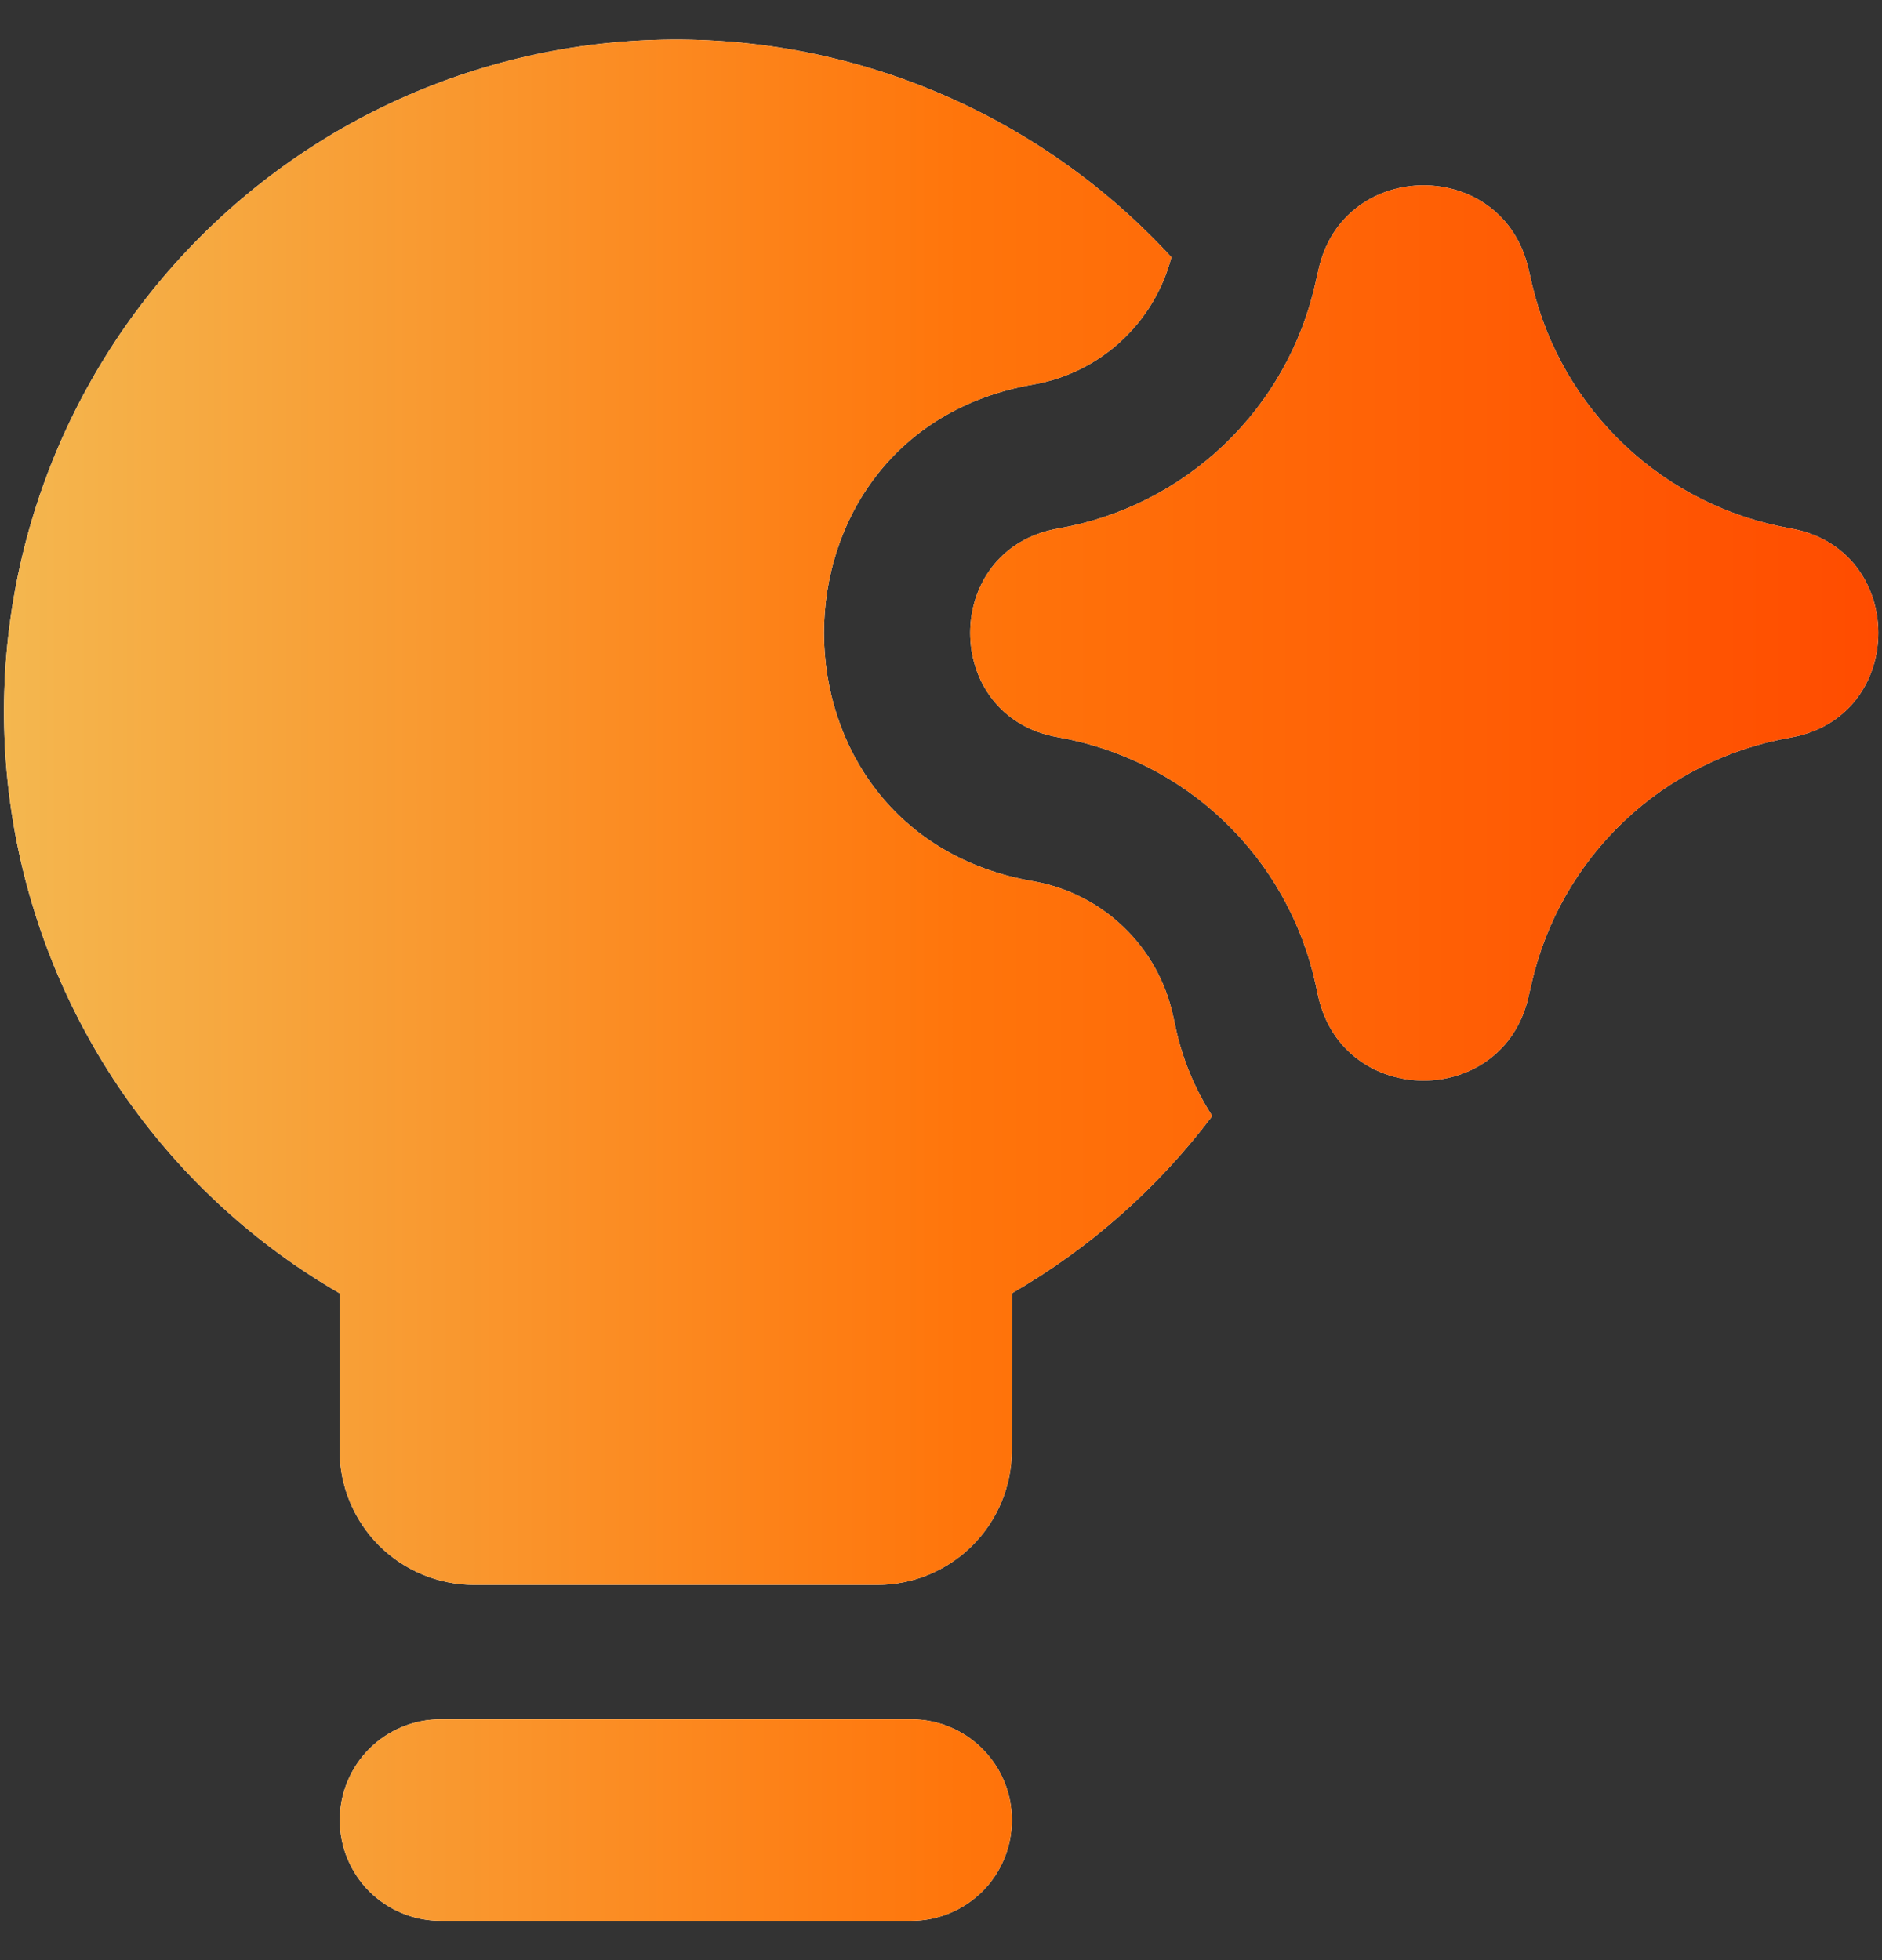 <svg width="24" height="25" viewBox="0 0 24 25" fill="none" xmlns="http://www.w3.org/2000/svg">
<rect x="0" y="0" width="24" height="25" fill="#333333" stroke="none"/>
<g clip-path="url(#clip0_3972_54063)">
<path fill-rule="evenodd" clip-rule="evenodd" d="M12.904 16.495C13.899 15.92 14.767 15.151 15.459 14.234C15.236 13.888 15.077 13.504 14.991 13.101L14.958 12.95C14.865 12.52 14.645 12.127 14.326 11.822C14.008 11.517 13.606 11.314 13.172 11.239C9.62 10.622 9.62 5.524 13.172 4.905C13.591 4.833 13.981 4.641 14.294 4.353C14.607 4.065 14.831 3.692 14.938 3.28C14.102 2.37 13.08 1.651 11.941 1.173C10.802 0.694 9.573 0.468 8.339 0.509C7.104 0.549 5.893 0.857 4.788 1.409C3.683 1.962 2.711 2.747 1.937 3.71C1.164 4.674 0.608 5.793 0.308 6.991C0.008 8.189 -0.03 9.439 0.197 10.653C0.425 11.867 0.912 13.018 1.625 14.026C2.339 15.035 3.262 15.877 4.331 16.495V18.499C4.331 18.954 4.512 19.39 4.833 19.712C5.155 20.033 5.591 20.214 6.045 20.214H11.188C11.643 20.214 12.079 20.033 12.4 19.712C12.722 19.39 12.903 18.954 12.903 18.499L12.904 16.495ZM4.333 23.214C4.333 22.873 4.468 22.546 4.709 22.305C4.951 22.063 5.278 21.928 5.619 21.928H11.619C11.96 21.928 12.287 22.063 12.528 22.305C12.769 22.546 12.904 22.873 12.904 23.214C12.904 23.555 12.769 23.882 12.528 24.123C12.287 24.364 11.96 24.499 11.619 24.499H5.619C5.278 24.499 4.951 24.364 4.709 24.123C4.468 23.882 4.333 23.555 4.333 23.214ZM16.813 3.443C17.127 2.01 19.167 2.001 19.492 3.431L19.508 3.499L19.539 3.633C19.724 4.416 20.134 5.128 20.72 5.68C21.305 6.232 22.039 6.6 22.832 6.739C24.327 7 24.327 9.146 22.832 9.407C22.035 9.546 21.296 9.918 20.709 10.475C20.122 11.032 19.713 11.75 19.532 12.539L19.492 12.714C19.167 14.145 17.125 14.136 16.809 12.702L16.777 12.553C16.604 11.761 16.199 11.038 15.614 10.477C15.029 9.917 14.291 9.543 13.492 9.403C11.999 9.144 11.999 7.002 13.492 6.741C14.288 6.603 15.024 6.231 15.609 5.674C16.193 5.117 16.599 4.399 16.775 3.611L16.801 3.499L16.813 3.443Z" fill="white"/>
<path fill-rule="evenodd" clip-rule="evenodd" d="M12.904 16.495C13.899 15.92 14.767 15.151 15.459 14.234C15.236 13.888 15.077 13.504 14.991 13.101L14.958 12.95C14.865 12.52 14.645 12.127 14.326 11.822C14.008 11.517 13.606 11.314 13.172 11.239C9.62 10.622 9.62 5.524 13.172 4.905C13.591 4.833 13.981 4.641 14.294 4.353C14.607 4.065 14.831 3.692 14.938 3.28C14.102 2.37 13.08 1.651 11.941 1.173C10.802 0.694 9.573 0.468 8.339 0.509C7.104 0.549 5.893 0.857 4.788 1.409C3.683 1.962 2.711 2.747 1.937 3.71C1.164 4.674 0.608 5.793 0.308 6.991C0.008 8.189 -0.03 9.439 0.197 10.653C0.425 11.867 0.912 13.018 1.625 14.026C2.339 15.035 3.262 15.877 4.331 16.495V18.499C4.331 18.954 4.512 19.39 4.833 19.712C5.155 20.033 5.591 20.214 6.045 20.214H11.188C11.643 20.214 12.079 20.033 12.4 19.712C12.722 19.39 12.903 18.954 12.903 18.499L12.904 16.495ZM4.333 23.214C4.333 22.873 4.468 22.546 4.709 22.305C4.951 22.063 5.278 21.928 5.619 21.928H11.619C11.96 21.928 12.287 22.063 12.528 22.305C12.769 22.546 12.904 22.873 12.904 23.214C12.904 23.555 12.769 23.882 12.528 24.123C12.287 24.364 11.96 24.499 11.619 24.499H5.619C5.278 24.499 4.951 24.364 4.709 24.123C4.468 23.882 4.333 23.555 4.333 23.214ZM16.813 3.443C17.127 2.01 19.167 2.001 19.492 3.431L19.508 3.499L19.539 3.633C19.724 4.416 20.134 5.128 20.72 5.68C21.305 6.232 22.039 6.6 22.832 6.739C24.327 7 24.327 9.146 22.832 9.407C22.035 9.546 21.296 9.918 20.709 10.475C20.122 11.032 19.713 11.75 19.532 12.539L19.492 12.714C19.167 14.145 17.125 14.136 16.809 12.702L16.777 12.553C16.604 11.761 16.199 11.038 15.614 10.477C15.029 9.917 14.291 9.543 13.492 9.403C11.999 9.144 11.999 7.002 13.492 6.741C14.288 6.603 15.024 6.231 15.609 5.674C16.193 5.117 16.599 4.399 16.775 3.611L16.801 3.499L16.813 3.443Z" fill="url(#paint0_linear_3972_54063)"/>
</g>
<defs>
<linearGradient id="paint0_linear_3972_54063" x1="0.051" y1="12.502" x2="23.953" y2="12.502" gradientUnits="userSpaceOnUse">
<stop stop-color="#F4B74F"/>
<stop offset="0.51" stop-color="#FF750B"/>
<stop offset="1" stop-color="#FF4C00"/>
</linearGradient>
<clipPath id="clip0_3972_54063">
<rect width="24" height="24" fill="white" transform="translate(0 0.5)"/>
</clipPath>
</defs>
</svg>
